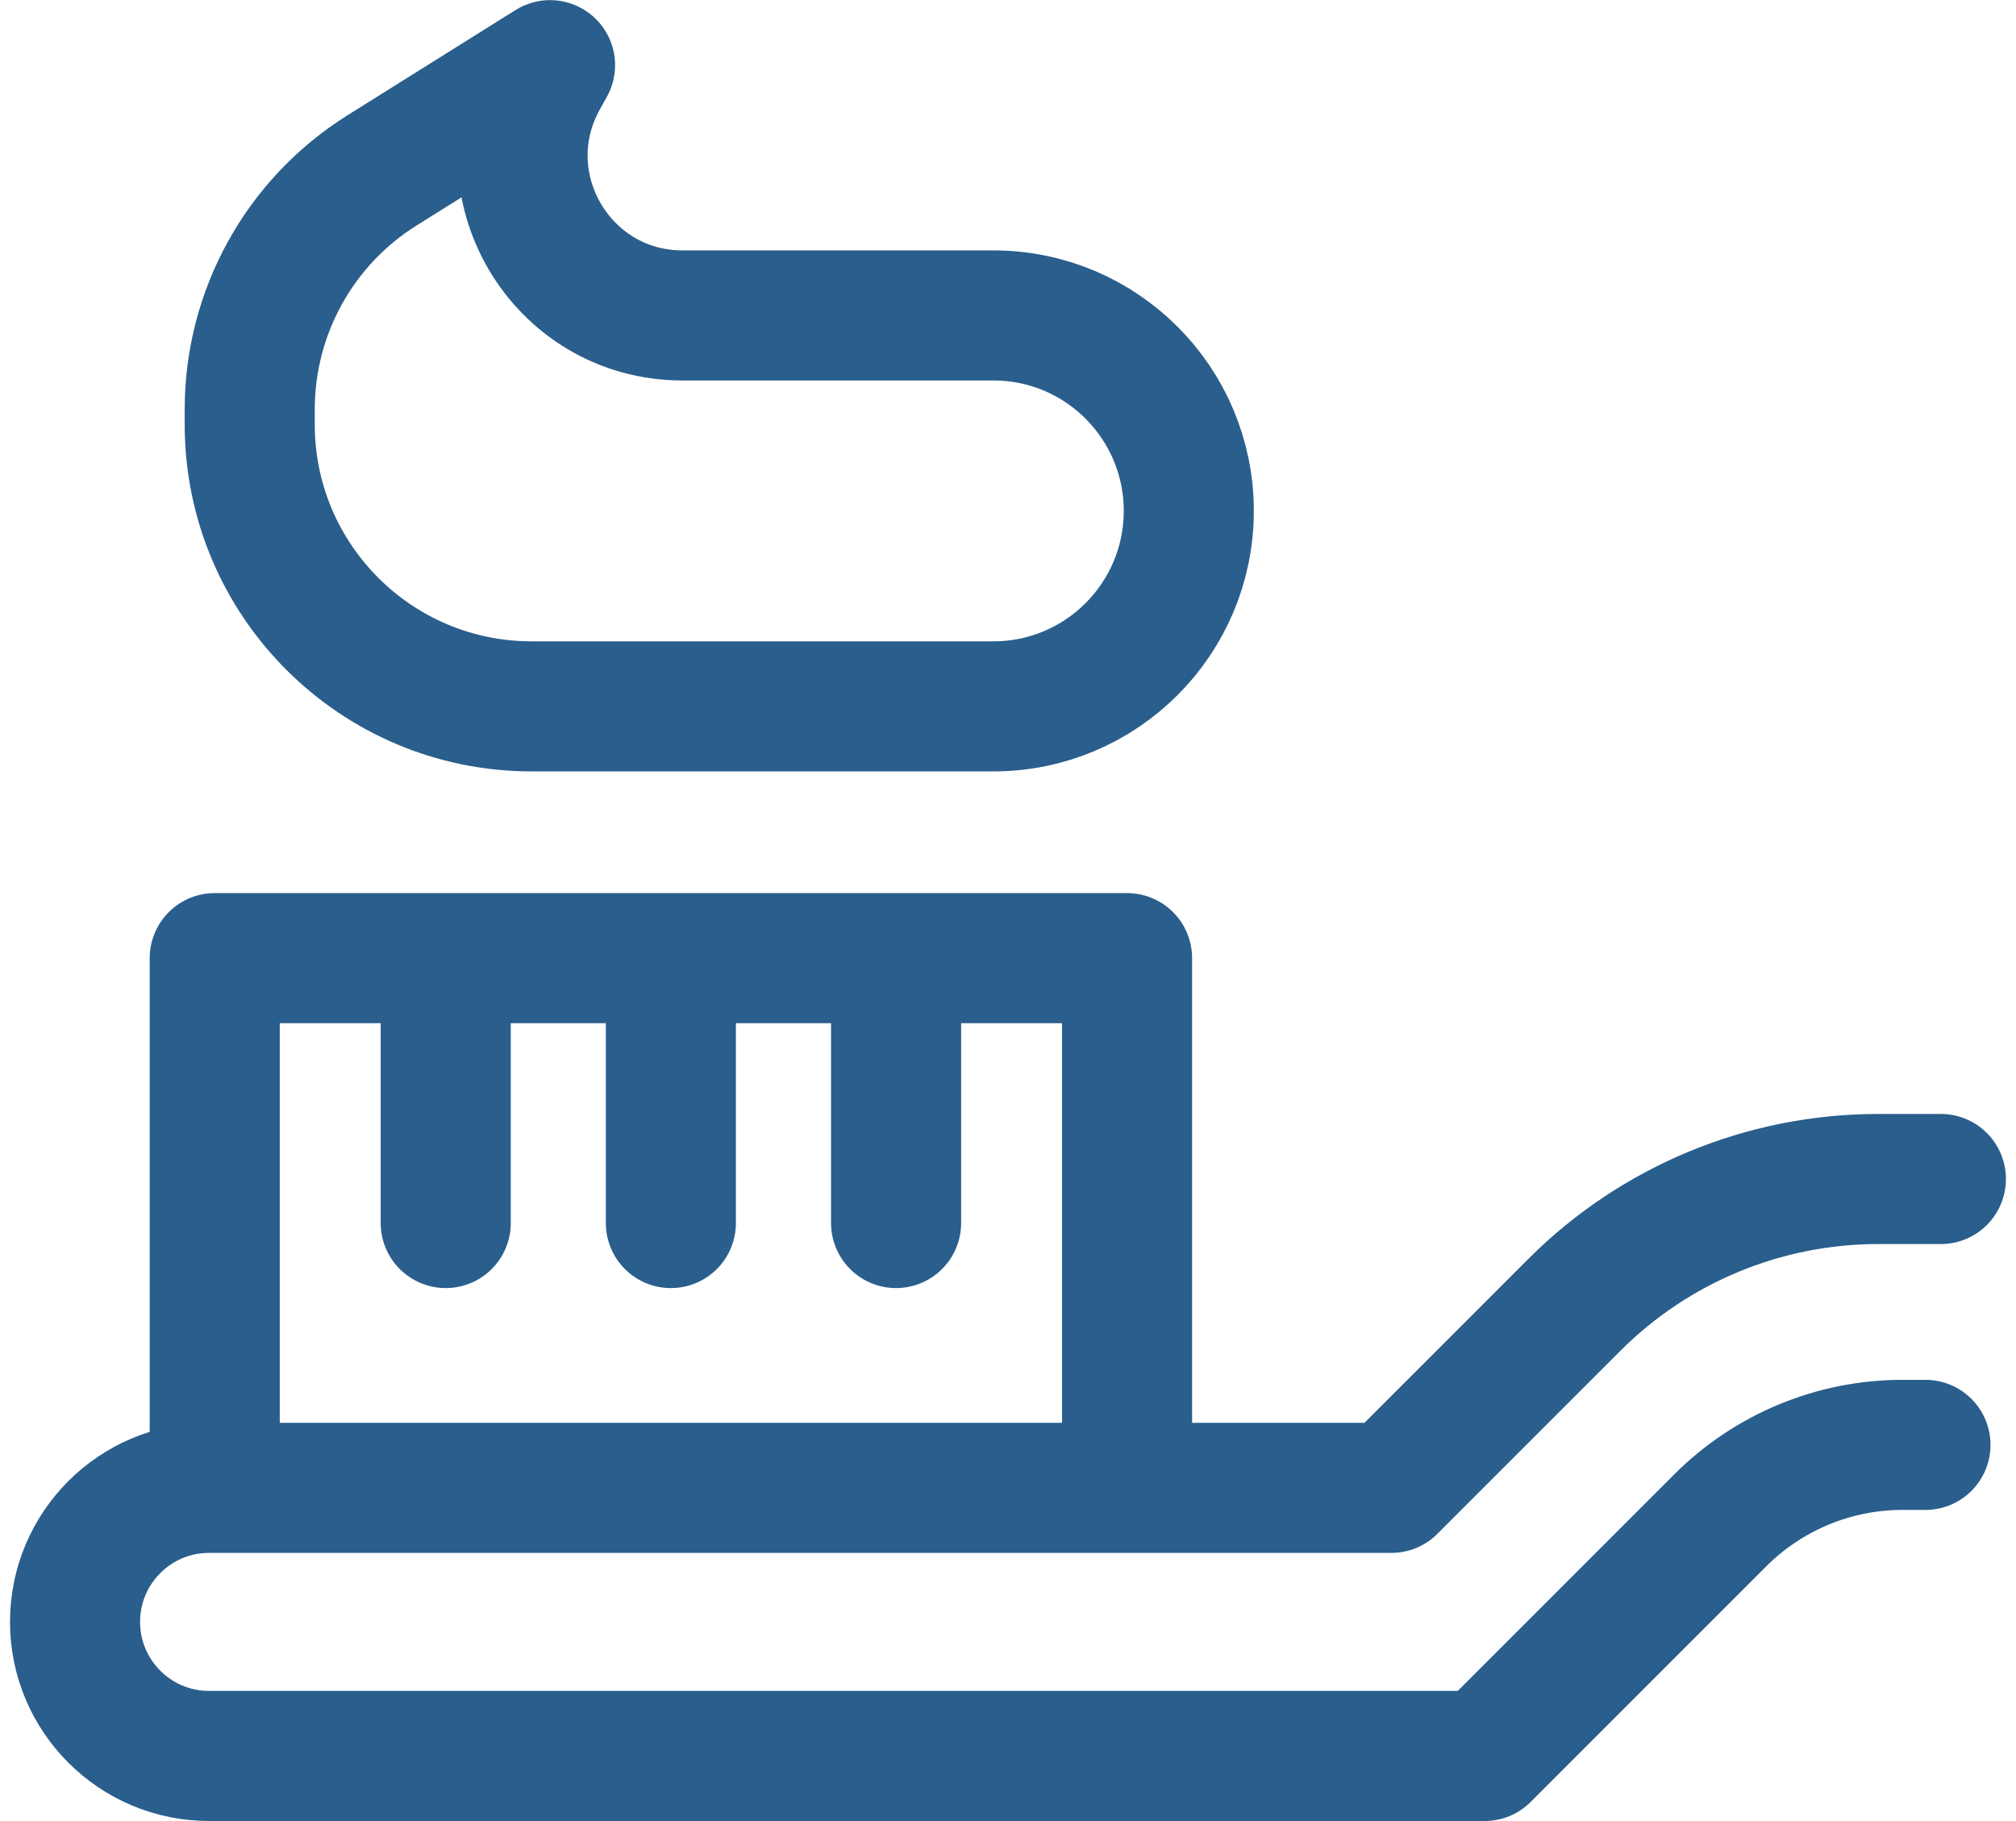 <svg width="31" height="28" viewBox="0 0 31 28" fill="none" xmlns="http://www.w3.org/2000/svg">
<path d="M29.845 18.128H28.879C27.128 18.128 25.448 18.824 24.209 20.063L21.395 22.877H3.215C2.077 22.877 1.154 23.799 1.154 24.938C1.154 26.076 2.077 26.999 3.215 26.999H22.83L26.452 23.377C27.195 22.634 28.203 22.216 29.255 22.216H29.608M10.316 14.733V18.805M13.779 14.733V18.805M6.854 14.733V18.805M17.331 14.732H3.302V22.877H17.331V14.732ZM5.874 2.62L8.458 1.002L8.345 1.206C7.441 2.843 8.625 4.85 10.495 4.85H15.275C16.935 4.85 18.28 6.196 18.28 7.856C18.28 9.515 16.935 10.861 15.275 10.861H8.175C5.781 10.861 3.84 8.92 3.84 6.526V6.294C3.84 4.801 4.608 3.413 5.874 2.62Z" stroke="#2A5E8C" stroke-width="2" stroke-linecap="round" stroke-linejoin="round"/>
</svg>
